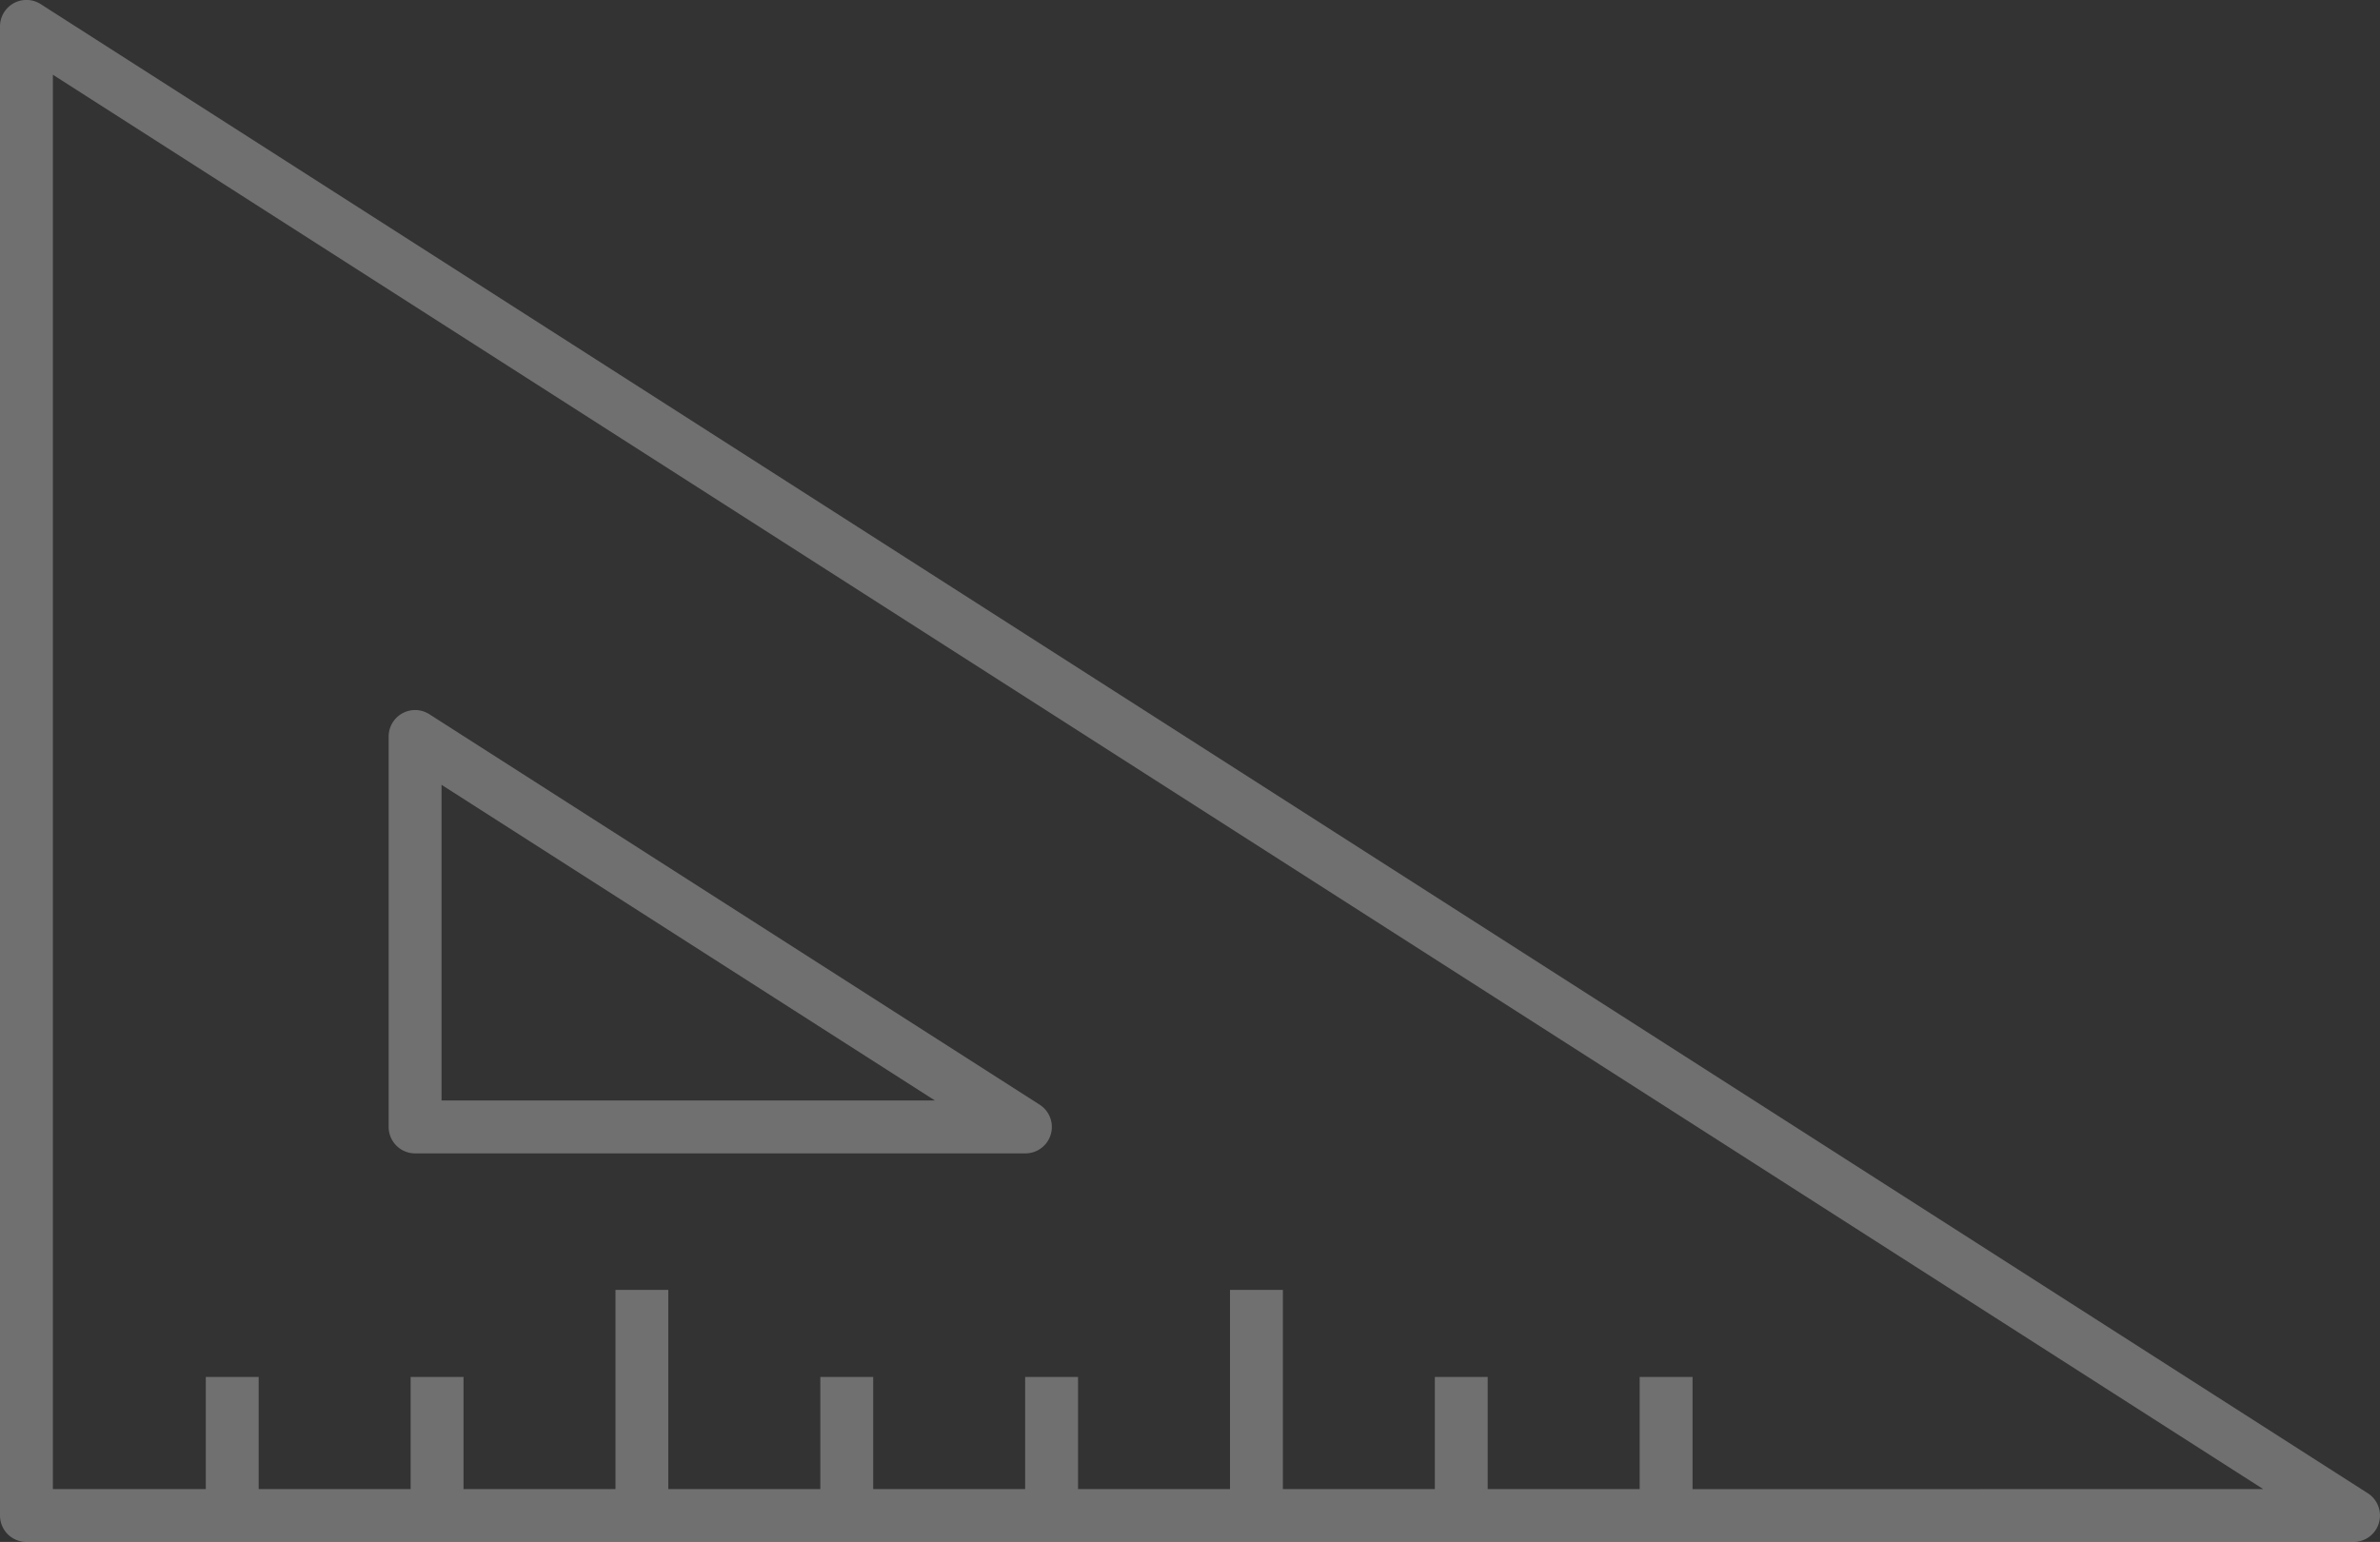 <svg xmlns="http://www.w3.org/2000/svg" xmlns:xlink="http://www.w3.org/1999/xlink" width="115.744" height="75" viewBox="0 0 115.744 75">
  <rect x="0" y="0" width="115.744" height="75" fill="#333333" stroke="none"/>
  <defs>
    <clipPath id="clip-path">
      <rect id="長方形_17149" data-name="長方形 17149" width="115.744" height="75" fill="none"/>
    </clipPath>
  </defs>
  <g id="グループ_1007" data-name="グループ 1007" opacity="0.298">
    <g id="グループ_975" data-name="グループ 975" clip-path="url(#clip-path)">
      <path id="パス_359" data-name="パス 359" d="M115.151,72.631,1.979.2A1.286,1.286,0,0,0,0,1.285V73.714A1.286,1.286,0,0,0,1.286,75H114.458a1.286,1.286,0,0,0,.693-2.369m-32.839-.2V66.975H79.74v5.453H72.35V66.975H69.778v5.453H62.389V62.739H59.817v9.689h-7.39V66.975H49.855v5.453H42.466V66.975H39.894v5.453H32.5V62.739H29.932v9.689h-7.39V66.975H19.97v5.453h-7.39V66.975H10.009v5.453H2.572V3.635L110.063,72.428Z" transform="translate(0 0)" fill="#fff"/>
      <path id="パス_360" data-name="パス 360" d="M38.028,88.7H67.7A1.286,1.286,0,0,0,68.4,86.33L38.721,67.339a1.286,1.286,0,0,0-1.979,1.083V87.413A1.286,1.286,0,0,0,38.028,88.7m1.286-17.927L63.308,86.127H39.314Z" transform="translate(-17.841 -32.6)" fill="#fff"/>
    </g>
  </g>
</svg>
